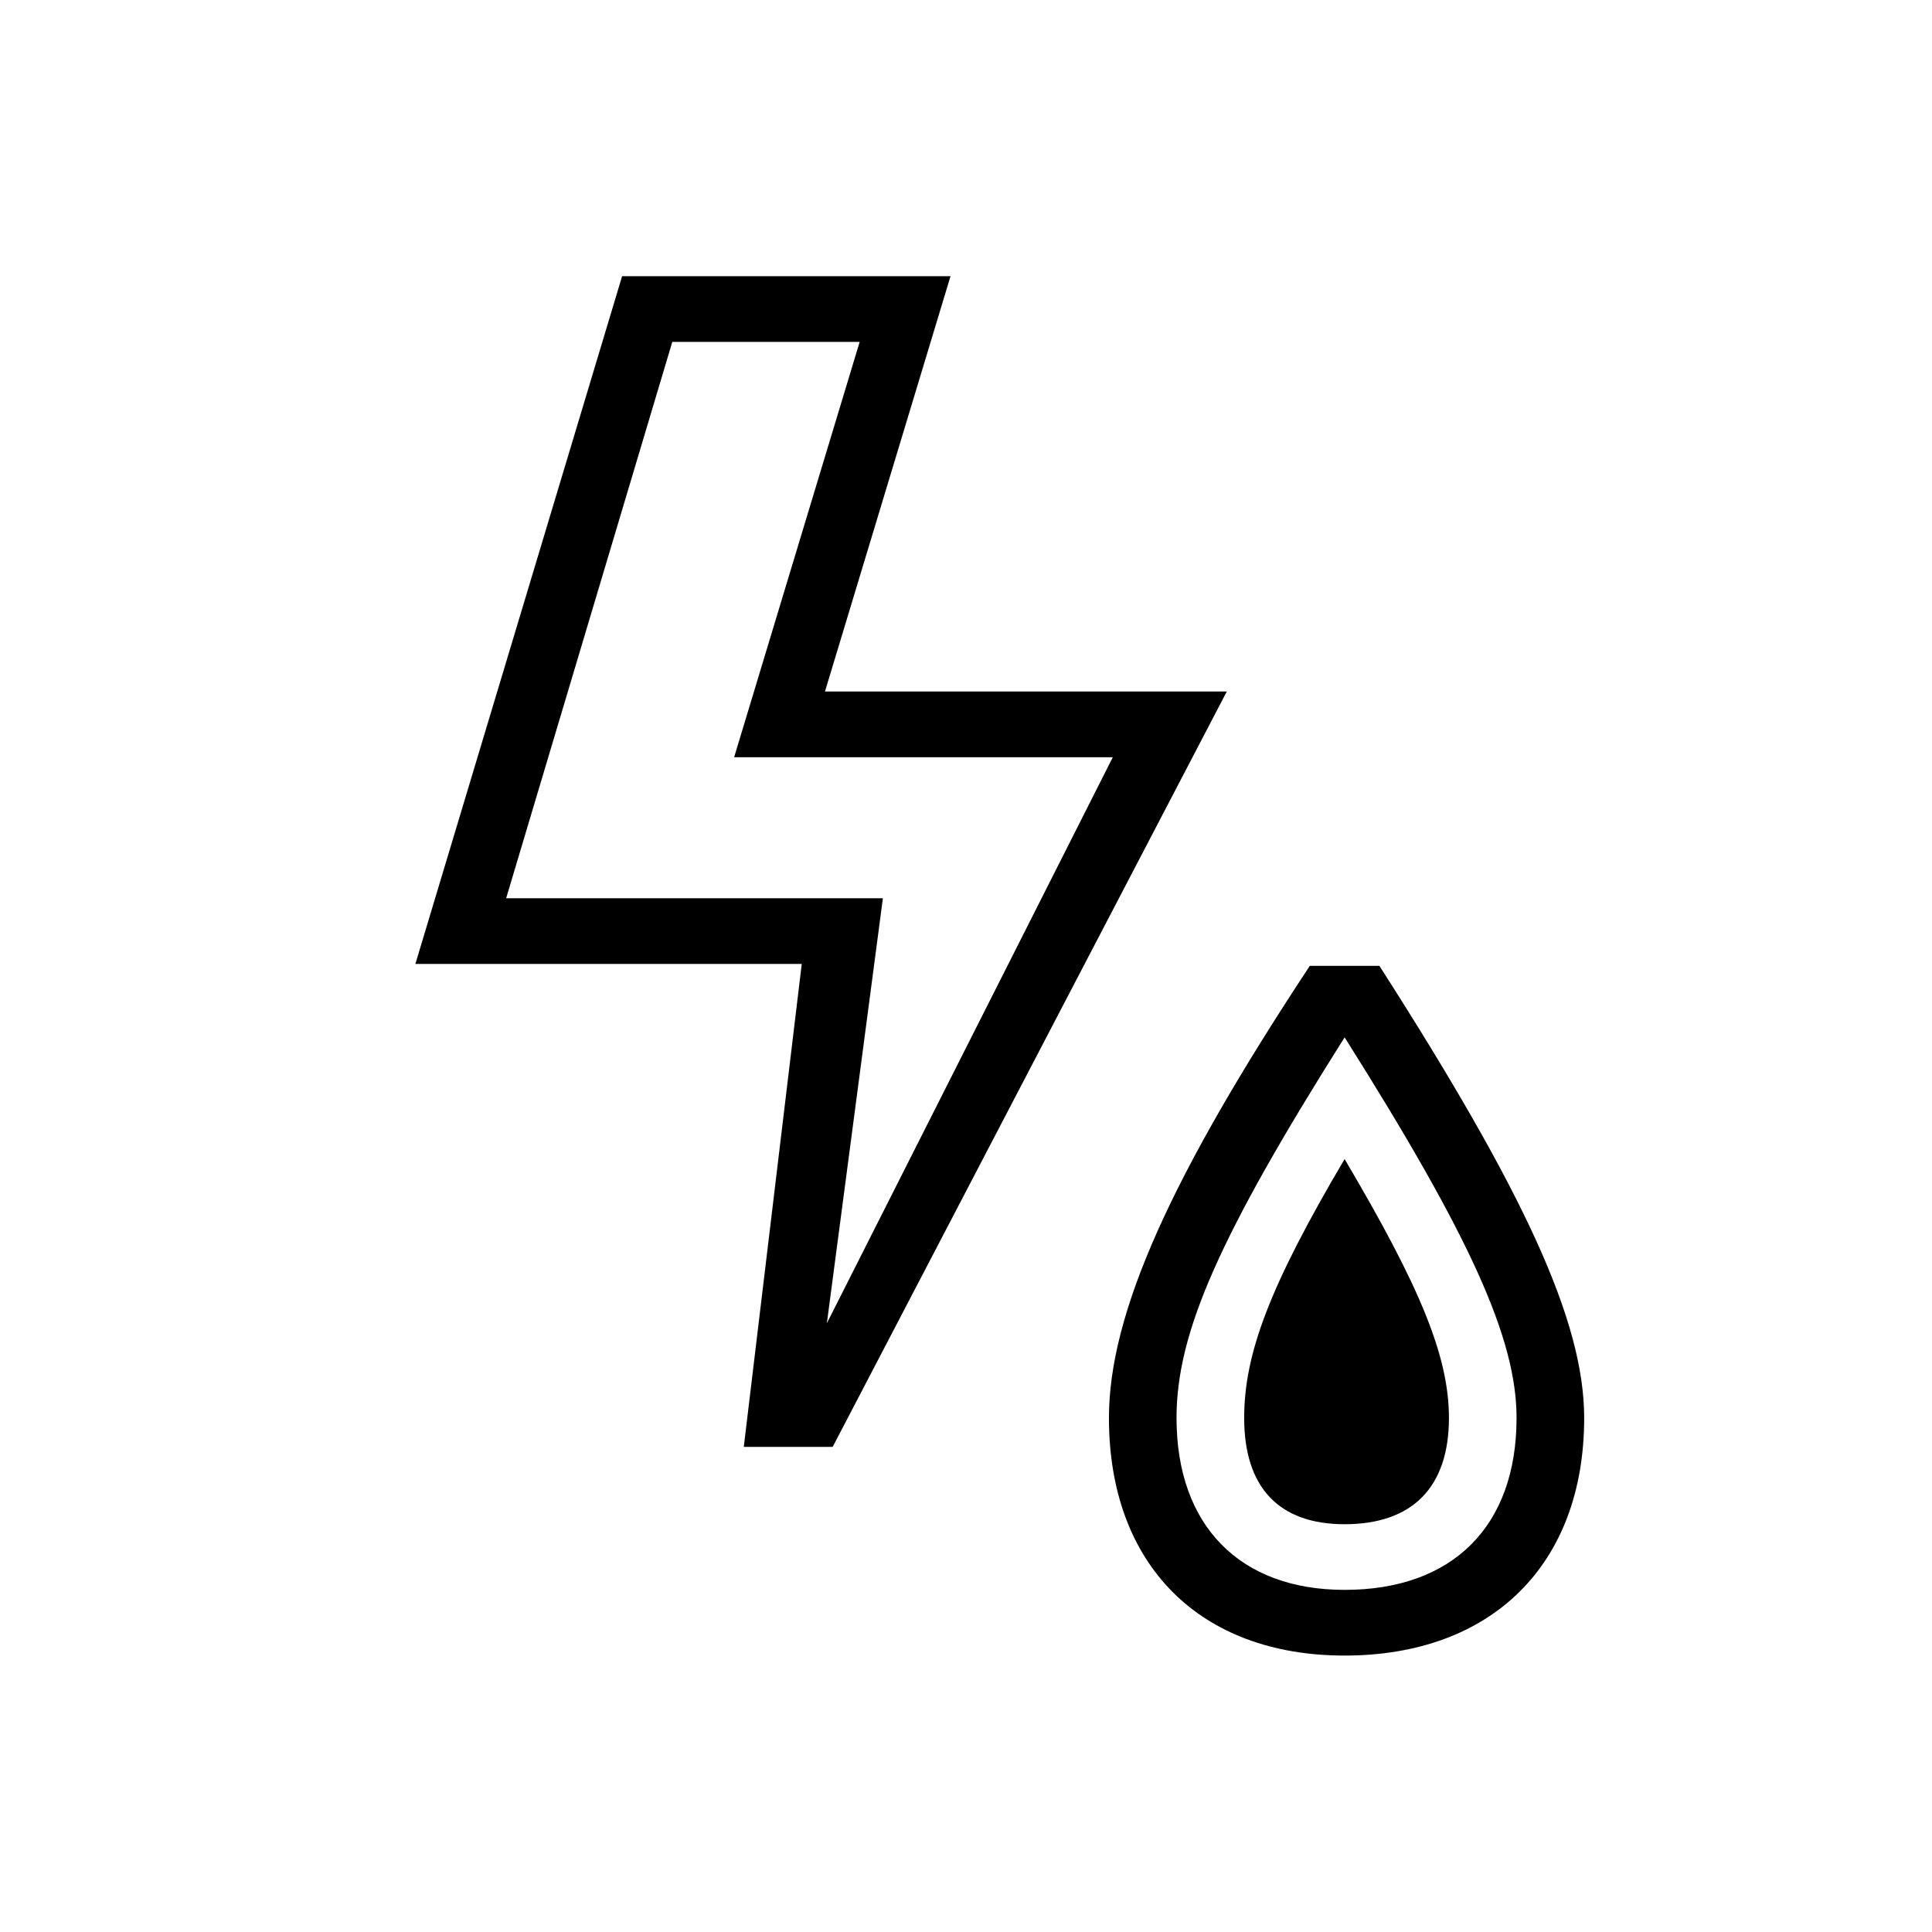 <?xml version="1.0" encoding="utf-8"?>
<!-- Generator: Adobe Illustrator 22.0.1, SVG Export Plug-In . SVG Version: 6.00 Build 0)  -->
<svg version="1.1" id="ICONS" xmlns="http://www.w3.org/2000/svg" xmlns:xlink="http://www.w3.org/1999/xlink" x="0px" y="0px"
	 viewBox="0 0 60 60" style="enable-background:new 0 0 60 60;" xml:space="preserve">
<g>
	<path d="M25.859,44.935h-2.76l1.8-14.999H12.9l6.42-21.358h10.199L25.62,21.476h12.479L25.859,44.935z M25.679,41.095l8.88-17.578
		h-11.76l3.899-12.9h-5.819l-5.16,17.279h11.7L25.679,41.095z M41.758,51.415c-4.5,0-7.319-2.82-7.319-7.38
		c0-3.239,1.92-7.5,6.239-14.04h2.16c4.5,7.021,6.36,11.04,6.36,14.04C49.199,48.595,46.319,51.415,41.758,51.415z M41.758,32.216
		c-3.899,6.18-5.22,9.18-5.22,11.819c0,3.36,1.98,5.34,5.22,5.34c3.36,0,5.34-1.979,5.34-5.34
		C47.098,41.576,45.659,38.396,41.758,32.216z M44.998,44.036c0,2.159-1.14,3.3-3.24,3.3c-2.04,0-3.119-1.141-3.119-3.3
		c0-1.979,0.779-4.08,3.119-8.04C44.098,39.956,44.998,42.116,44.998,44.036z"/>
</g>
</svg>
